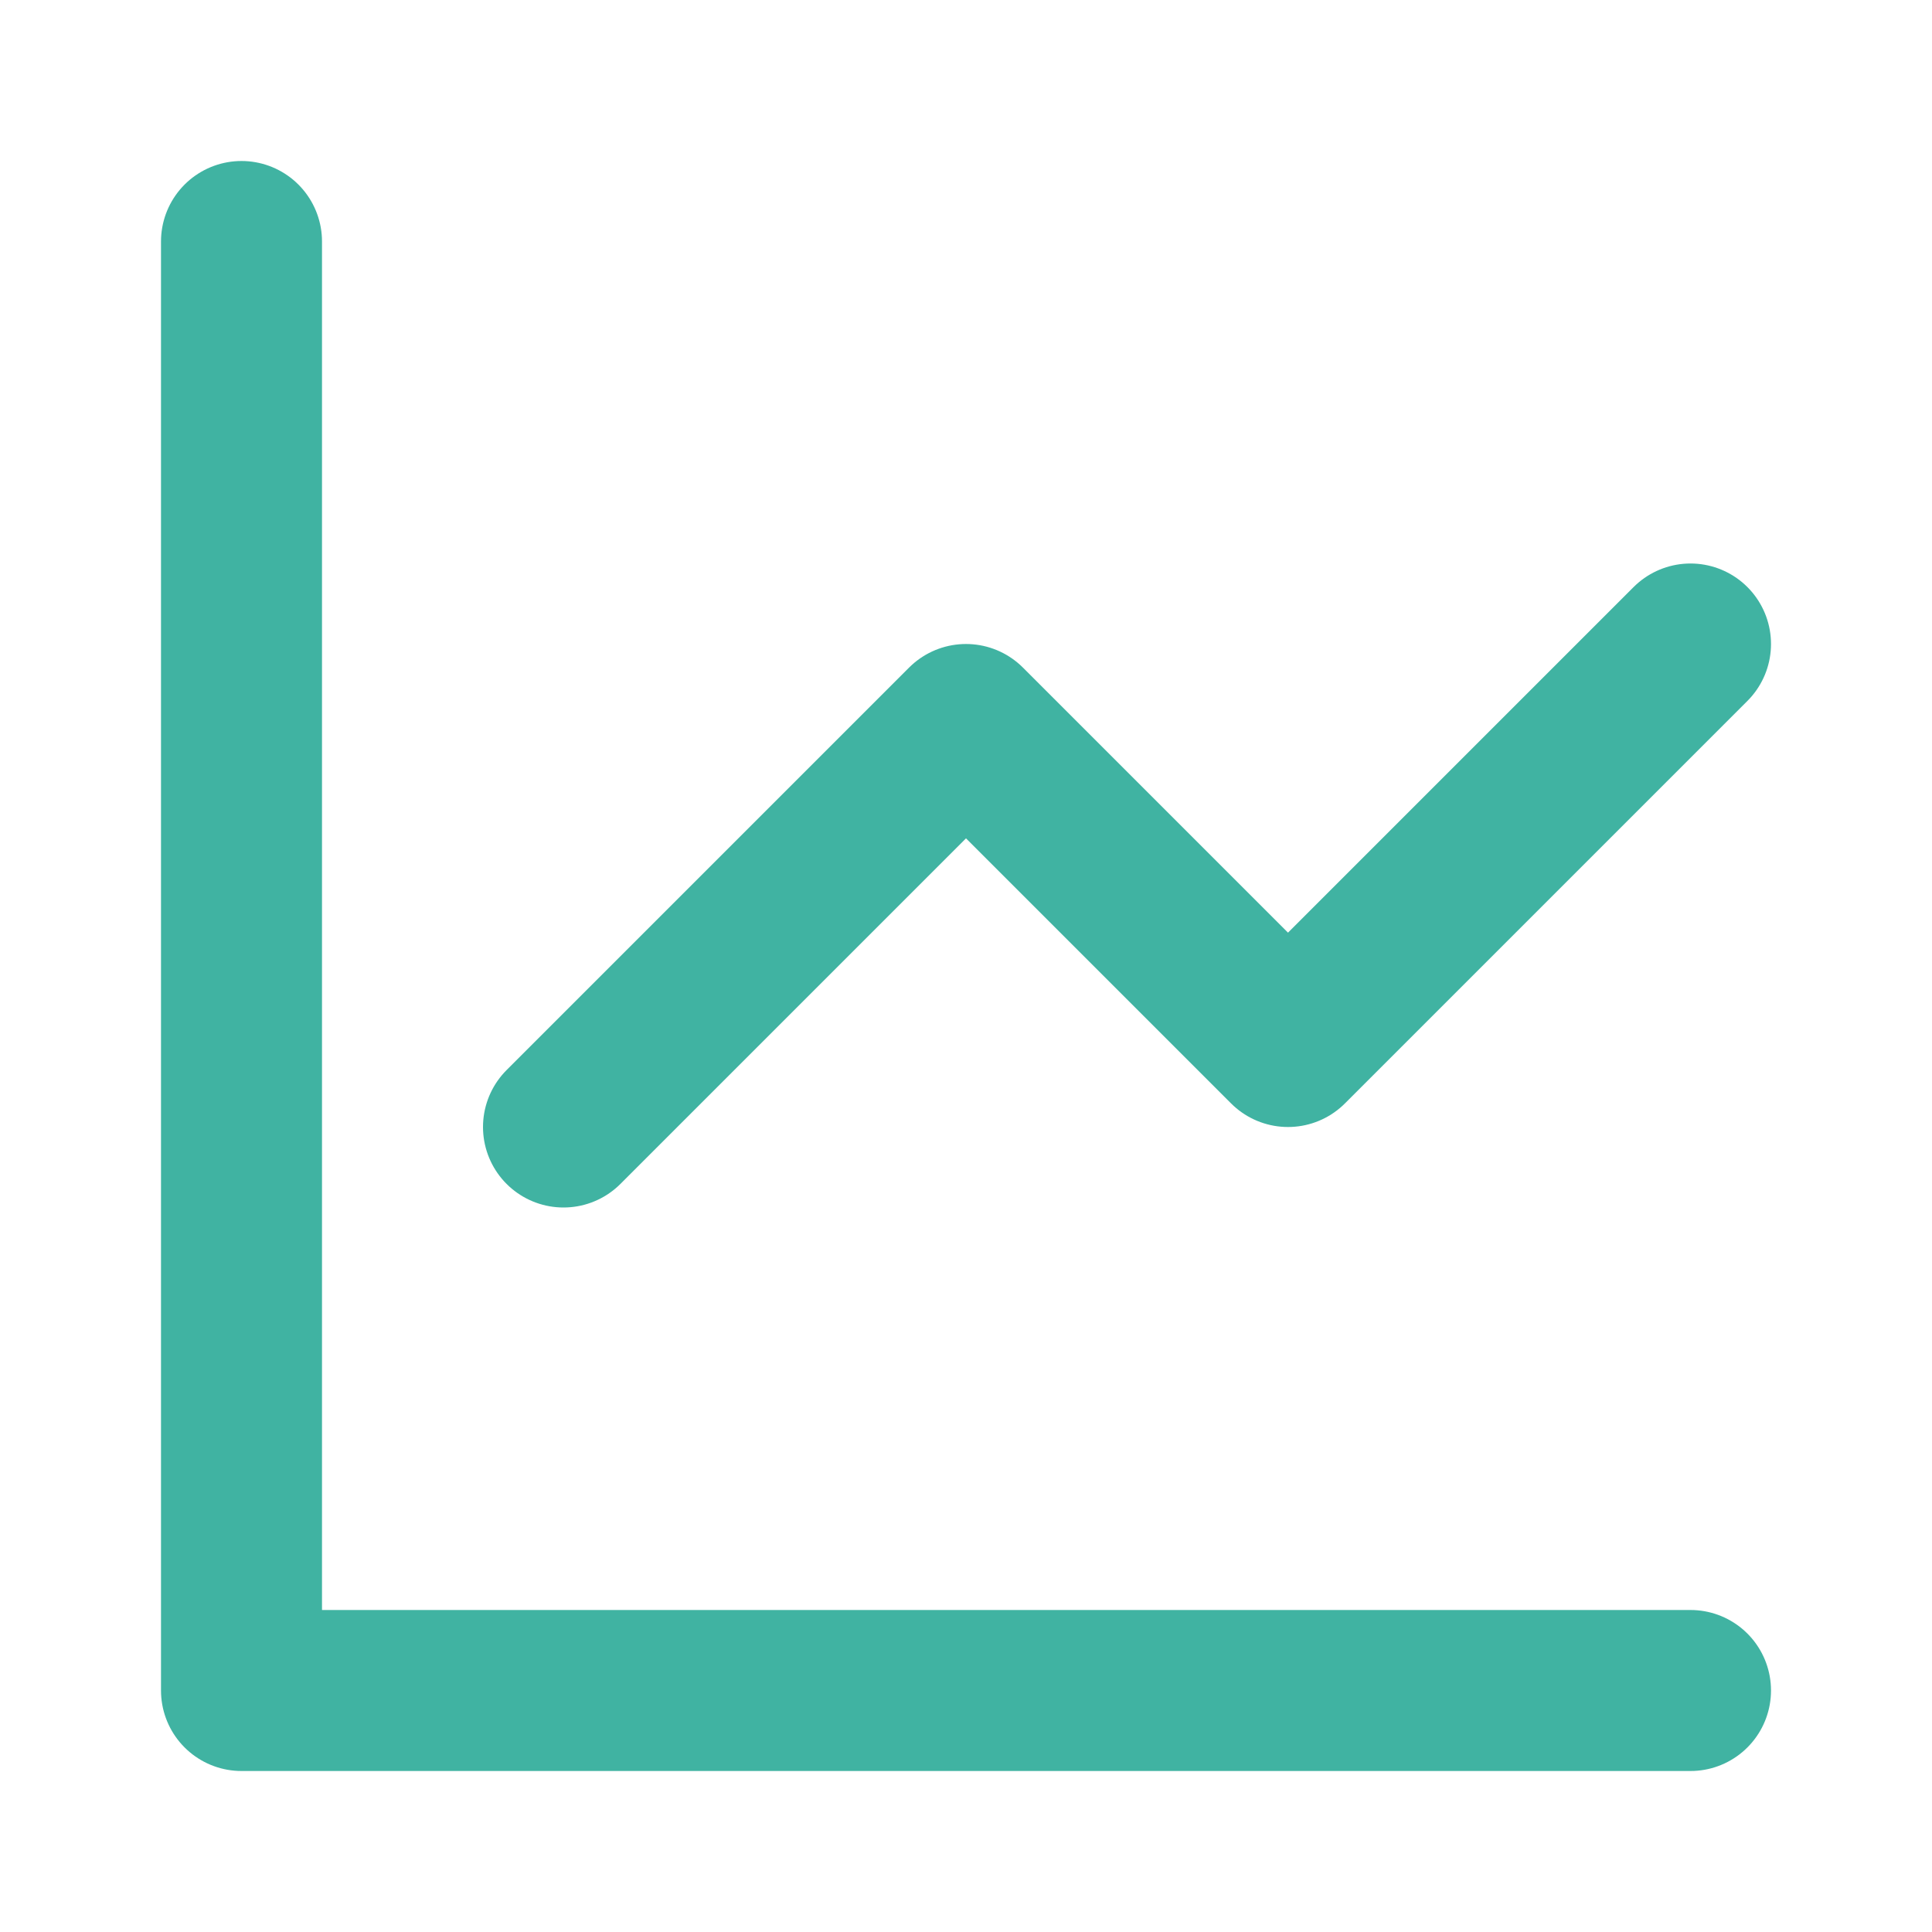 <?xml version="1.0" encoding="UTF-8"?>
<svg width="24" height="24" viewBox="0 0 24 24" fill="none" xmlns="http://www.w3.org/2000/svg">
    <path d="M21 21H3V3" stroke="#40B3A2" stroke-width="2" stroke-linecap="round" stroke-linejoin="round"/>
    <path d="M7 14L12 9L16 13L21 8" stroke="#40B3A2" stroke-width="2" stroke-linecap="round" stroke-linejoin="round"/>
</svg> 